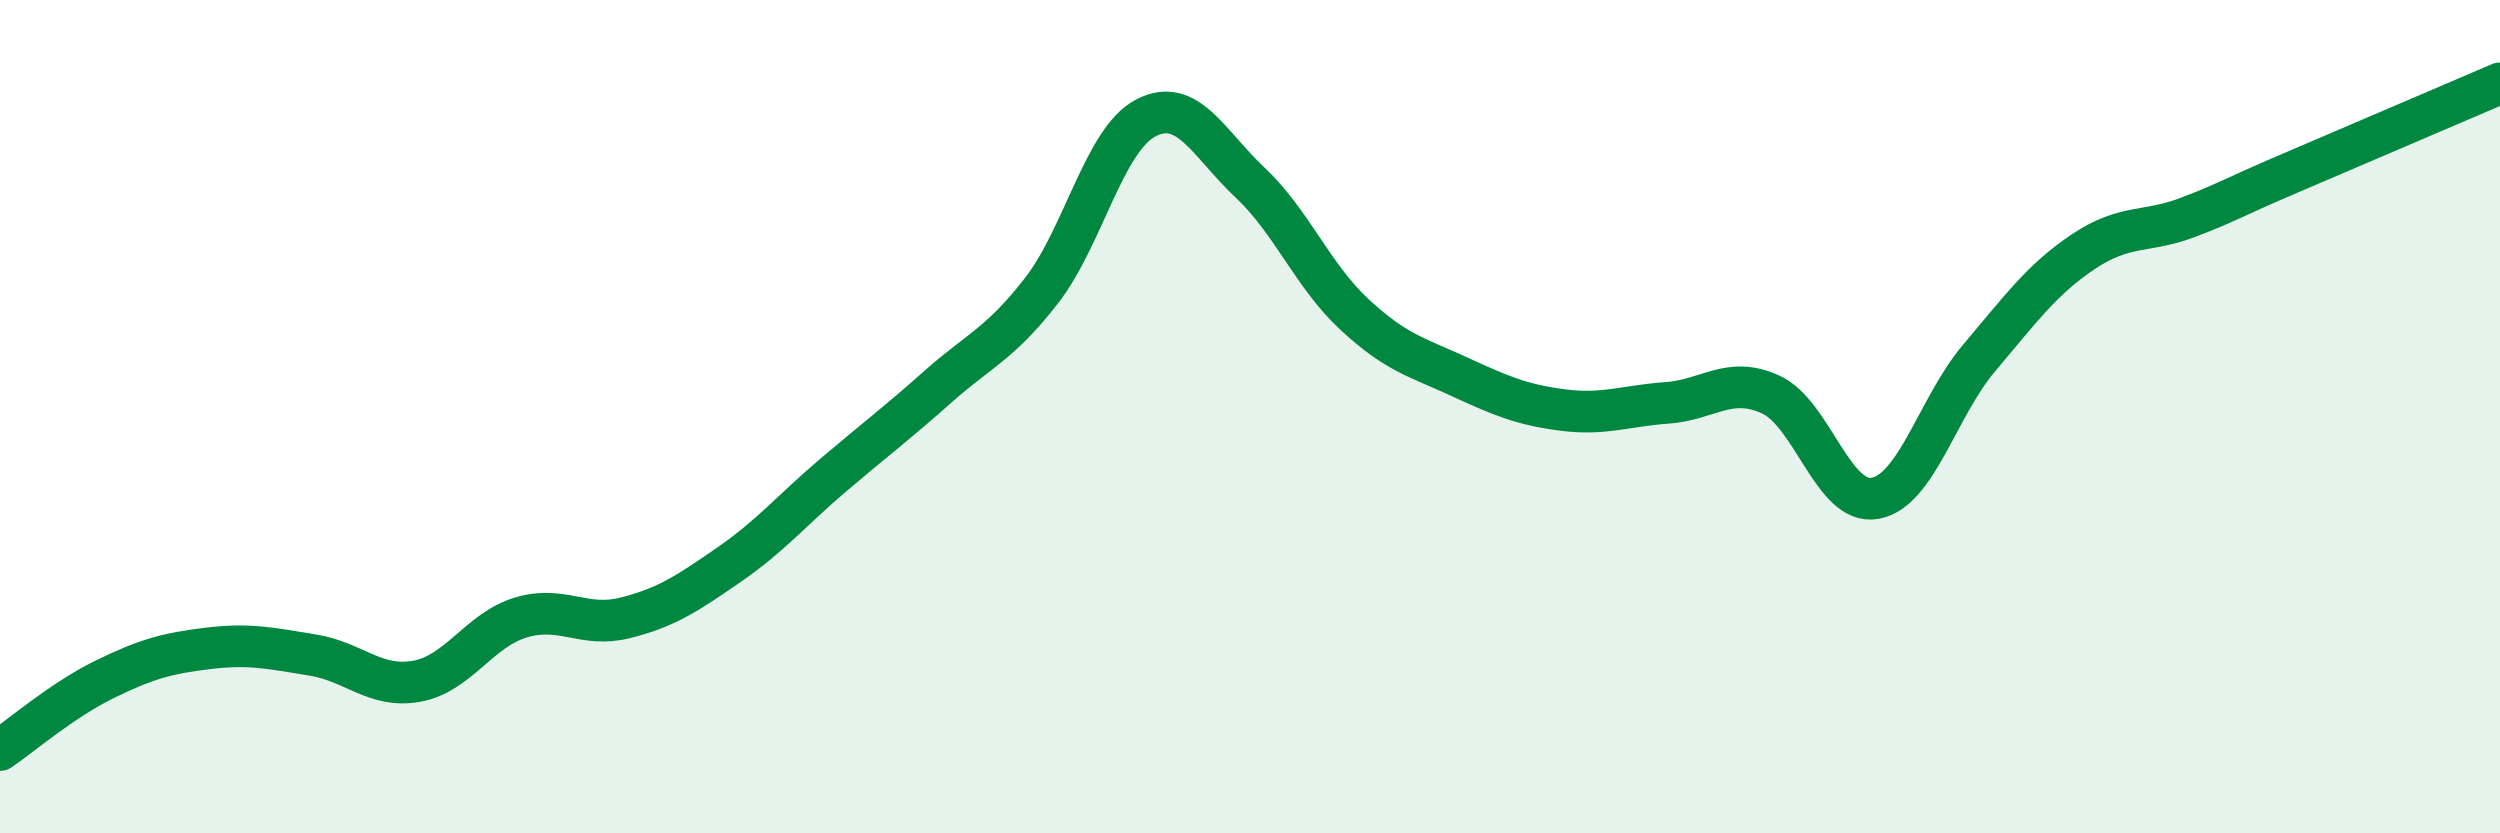 
    <svg width="60" height="20" viewBox="0 0 60 20" xmlns="http://www.w3.org/2000/svg">
      <path
        d="M 0,18 C 0.5,17.66 1.5,16.8 2.5,16.31 C 3.5,15.82 4,15.68 5,15.56 C 6,15.44 6.5,15.56 7.5,15.72 C 8.5,15.88 9,16.53 10,16.35 C 11,16.17 11.5,15.12 12.5,14.82 C 13.5,14.52 14,15.08 15,14.83 C 16,14.58 16.5,14.24 17.5,13.55 C 18.5,12.86 19,12.25 20,11.4 C 21,10.55 21.5,10.18 22.5,9.29 C 23.5,8.4 24,8.26 25,6.97 C 26,5.68 26.5,3.35 27.5,2.83 C 28.5,2.31 29,3.44 30,4.38 C 31,5.32 31.5,6.61 32.5,7.54 C 33.5,8.47 34,8.57 35,9.03 C 36,9.49 36.5,9.71 37.5,9.84 C 38.5,9.97 39,9.74 40,9.67 C 41,9.6 41.5,9.01 42.5,9.47 C 43.5,9.93 44,12.14 45,11.96 C 46,11.78 46.5,9.77 47.5,8.59 C 48.5,7.41 49,6.71 50,6.04 C 51,5.37 51.5,5.6 52.5,5.22 C 53.5,4.84 53.5,4.78 55,4.14 C 56.5,3.5 59,2.43 60,2L60 20L0 20Z"
        fill="#008740"
        opacity="0.1"
        stroke-linecap="round"
        stroke-linejoin="round"
      />
      <path
        d="M 0,18 C 0.5,17.66 1.5,16.8 2.5,16.31 C 3.5,15.82 4,15.68 5,15.56 C 6,15.44 6.5,15.56 7.5,15.72 C 8.5,15.88 9,16.53 10,16.35 C 11,16.17 11.5,15.12 12.5,14.82 C 13.5,14.52 14,15.08 15,14.83 C 16,14.58 16.5,14.24 17.5,13.55 C 18.5,12.86 19,12.25 20,11.4 C 21,10.55 21.5,10.18 22.5,9.29 C 23.5,8.4 24,8.26 25,6.97 C 26,5.68 26.5,3.35 27.5,2.83 C 28.5,2.31 29,3.44 30,4.38 C 31,5.32 31.5,6.61 32.5,7.54 C 33.5,8.47 34,8.57 35,9.03 C 36,9.49 36.5,9.71 37.5,9.84 C 38.5,9.97 39,9.74 40,9.67 C 41,9.6 41.5,9.01 42.5,9.47 C 43.5,9.93 44,12.14 45,11.96 C 46,11.78 46.5,9.77 47.5,8.59 C 48.5,7.41 49,6.71 50,6.04 C 51,5.37 51.5,5.6 52.5,5.22 C 53.5,4.84 53.5,4.78 55,4.14 C 56.5,3.5 59,2.43 60,2"
        stroke="#008740"
        stroke-width="1"
        fill="none"
        stroke-linecap="round"
        stroke-linejoin="round"
      />
    </svg>
  